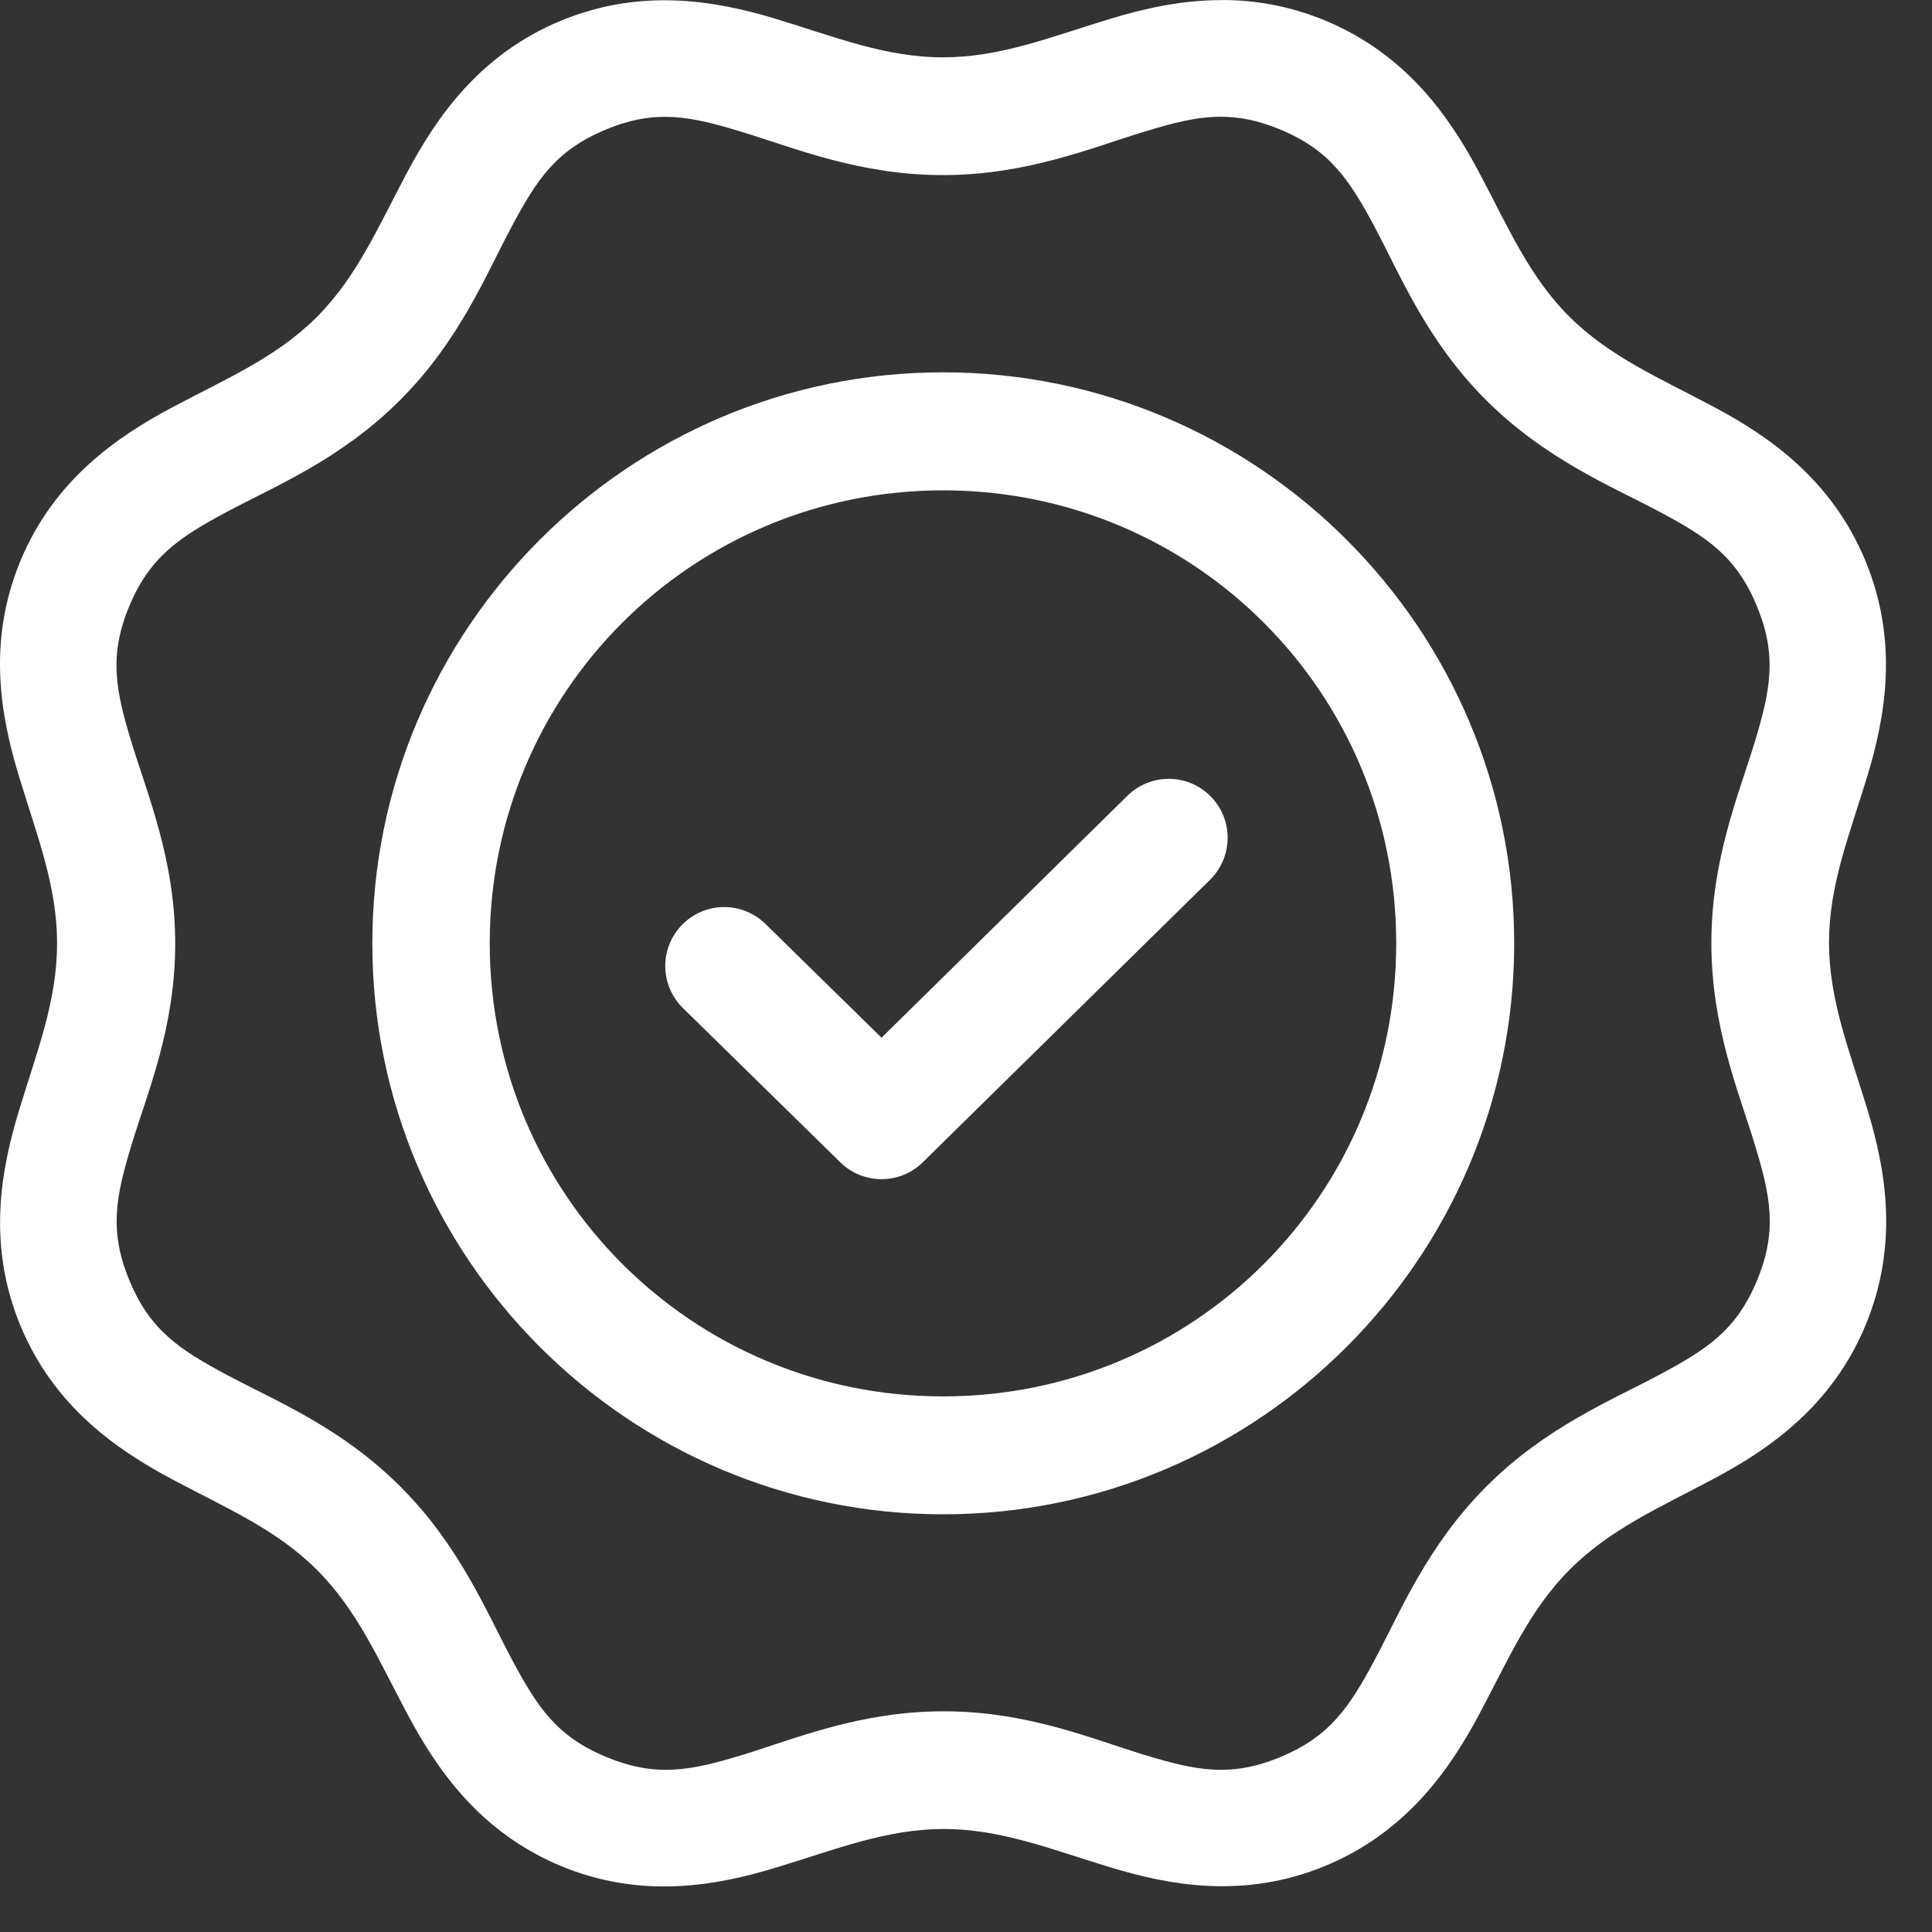 <svg width="35" height="35" viewBox="0 0 35 35" fill="none" xmlns="http://www.w3.org/2000/svg">
<rect x="0" y="0" width="35" height="35" fill="#333333" stroke="none"/>
<path d="M22.162 0.002C21.41 -0.003 20.713 0.158 20.103 0.344C19.019 0.674 18.124 1.038 17.085 1.039C16.046 1.039 15.147 0.674 14.062 0.344C12.977 0.014 11.621 -0.23 10.157 0.377C8.693 0.984 7.912 2.118 7.379 3.118C6.846 4.118 6.469 5.012 5.736 5.746C5.001 6.48 4.111 6.853 3.109 7.386C2.109 7.919 0.975 8.701 0.368 10.166C-0.238 11.632 0.014 12.986 0.346 14.07C0.676 15.155 1.034 16.053 1.034 17.09C1.034 18.13 0.676 19.028 0.346 20.113C0.015 21.198 -0.237 22.551 0.371 24.017C0.978 25.481 2.112 26.262 3.112 26.795C4.112 27.328 5.006 27.705 5.74 28.438C6.475 29.172 6.855 30.066 7.388 31.066C7.921 32.066 8.703 33.2 10.168 33.807C11.633 34.413 12.988 34.161 14.072 33.829C15.156 33.499 16.055 33.136 17.092 33.134C18.132 33.134 19.022 33.496 20.106 33.826C21.191 34.157 22.547 34.409 24.011 33.801C25.475 33.194 26.262 32.06 26.795 31.06C27.328 30.06 27.705 29.168 28.438 28.433C29.173 27.699 30.057 27.316 31.057 26.783C32.058 26.25 33.191 25.467 33.798 24.003C34.405 22.537 34.16 21.184 33.83 20.1C33.499 19.016 33.136 18.118 33.134 17.08C33.134 16.041 33.496 15.149 33.827 14.064C34.157 12.98 34.4 11.624 33.794 10.16C33.187 8.694 32.056 7.907 31.054 7.375C30.054 6.842 29.161 6.465 28.426 5.732C27.692 4.998 27.32 4.107 26.786 3.106C26.253 2.106 25.469 0.978 24.003 0.371C23.362 0.105 22.742 0.003 22.158 0L22.162 0.002ZM22.116 2.115C22.454 2.115 22.795 2.182 23.188 2.344C24.086 2.717 24.441 3.245 24.905 4.115C25.369 4.985 25.845 6.172 26.92 7.246C27.994 8.32 29.186 8.804 30.057 9.268C30.928 9.732 31.454 10.079 31.826 10.977C32.199 11.875 32.074 12.502 31.788 13.446C31.501 14.389 31.002 15.566 31.003 17.086C31.003 18.604 31.501 19.785 31.788 20.728C32.076 21.671 32.203 22.297 31.831 23.195C31.459 24.093 30.93 24.442 30.06 24.906C29.191 25.37 28.006 25.851 26.932 26.924C25.858 27.998 25.375 29.188 24.911 30.057C24.447 30.928 24.092 31.458 23.194 31.831C22.296 32.203 21.676 32.078 20.733 31.792C19.79 31.505 18.609 31 17.091 31.002C15.572 31.002 14.392 31.505 13.449 31.792C12.506 32.08 11.881 32.202 10.983 31.829C10.085 31.457 9.737 30.931 9.272 30.06C8.808 29.191 8.326 28.003 7.251 26.929C6.177 25.855 4.991 25.378 4.12 24.913C3.249 24.449 2.717 24.096 2.345 23.198C1.972 22.3 2.097 21.679 2.384 20.735C2.671 19.792 3.175 18.615 3.174 17.095C3.174 15.577 2.671 14.396 2.384 13.453C2.095 12.51 1.968 11.884 2.34 10.986C2.713 10.088 3.247 9.733 4.117 9.269C4.986 8.805 6.174 8.323 7.248 7.248C8.322 6.174 8.799 4.988 9.263 4.117C9.728 3.245 10.077 2.72 10.976 2.347C11.874 1.975 12.495 2.101 13.438 2.389C14.382 2.676 15.562 3.172 17.08 3.172C18.599 3.172 19.779 2.675 20.722 2.388C21.252 2.226 21.68 2.115 22.116 2.115ZM17.086 6.745C11.386 6.745 6.745 11.388 6.745 17.089C6.745 22.79 11.386 27.433 17.086 27.433C22.787 27.433 27.431 22.79 27.431 17.089C27.431 11.388 22.787 6.745 17.086 6.745ZM17.086 8.883C21.634 8.883 25.294 12.543 25.294 17.089C25.294 21.637 21.632 25.297 17.086 25.297C12.539 25.297 8.872 21.635 8.872 17.089C8.872 12.542 12.539 8.883 17.086 8.883ZM21.189 14.11C20.902 14.105 20.628 14.216 20.423 14.417L15.97 18.799L13.864 16.735C13.443 16.326 12.772 16.332 12.36 16.75C11.947 17.167 11.95 17.84 12.366 18.256L15.221 21.055C15.637 21.464 16.304 21.464 16.718 21.055L21.921 15.938C22.34 15.525 22.347 14.853 21.937 14.432C21.74 14.229 21.472 14.114 21.189 14.11Z" fill="white"/>
</svg>
